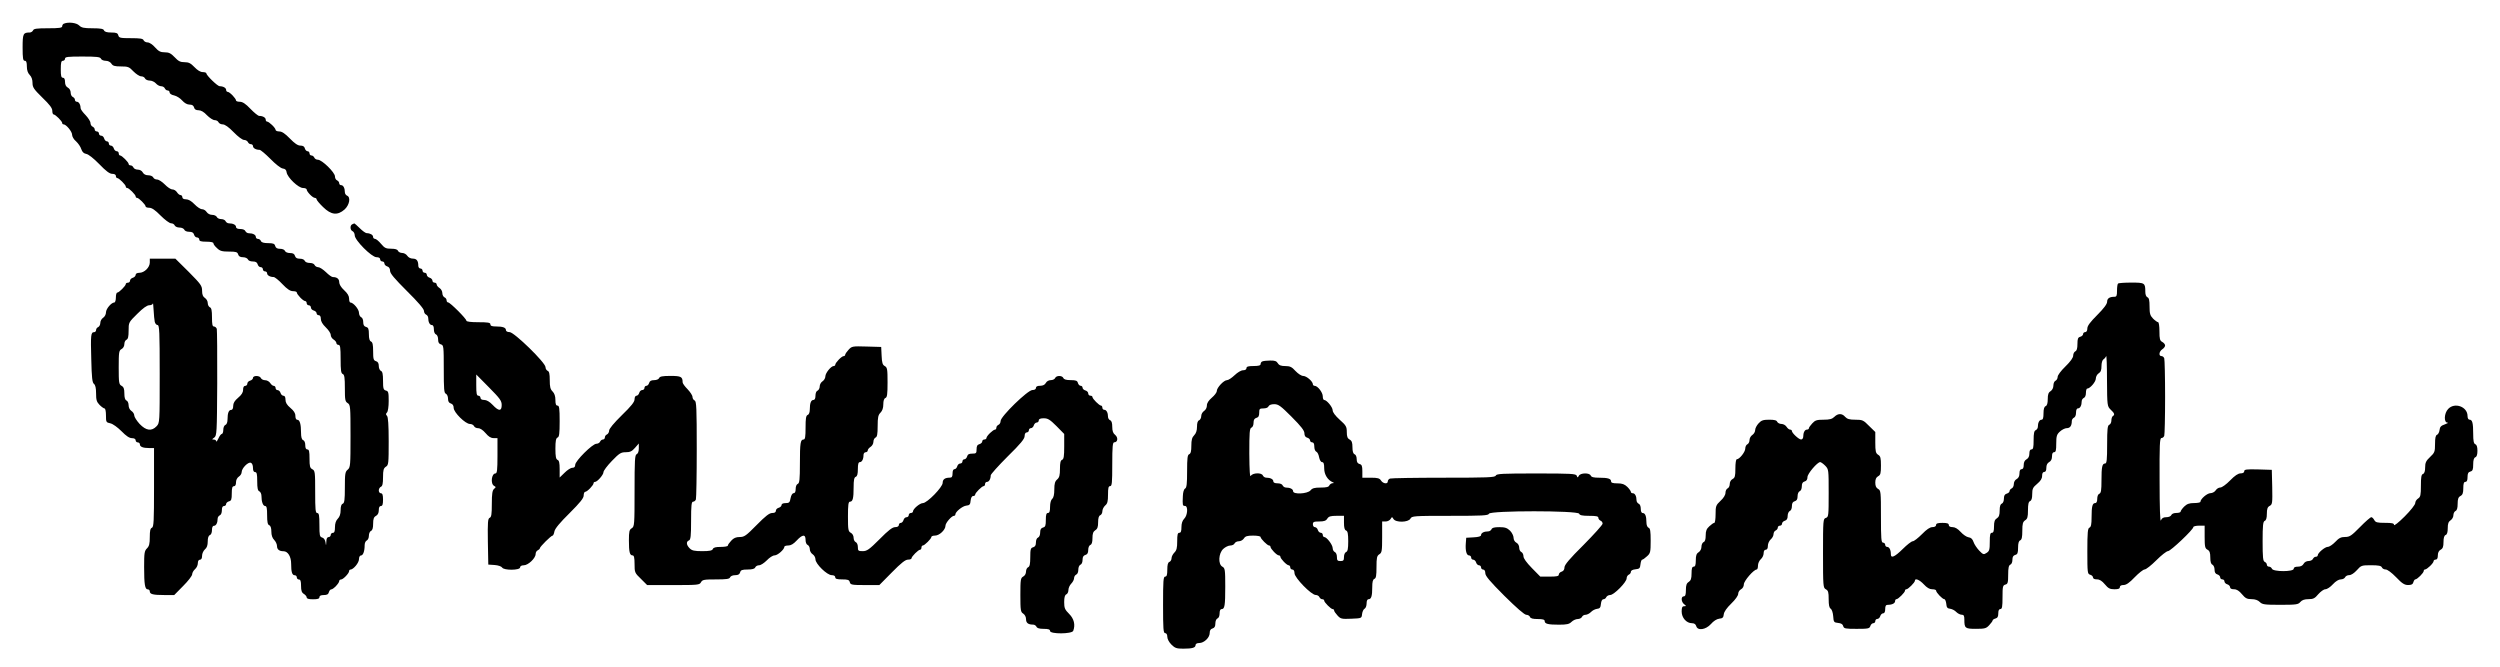 <?xml version="1.0" standalone="no"?>
<!DOCTYPE svg PUBLIC "-//W3C//DTD SVG 20010904//EN"
 "http://www.w3.org/TR/2001/REC-SVG-20010904/DTD/svg10.dtd">
<svg version="1.0" xmlns="http://www.w3.org/2000/svg"
 width="1769pt" height="472pt" viewBox="0 0 1769 472"
 preserveAspectRatio="xMidYMid meet">
<g transform="translate(0,472) scale(0.1,-0.1)"
fill="#000000" stroke="none">
<path d="M453 4553 c-7 -2 -13 -11 -13 -19 0 -11 -20 -14 -100 -14 -80 0 -102
-3 -106 -15 -4 -8 -14 -15 -24 -15 -46 0 -50 -8 -50 -106 0 -77 3 -94 15 -94
11 0 15 -11 15 -40 0 -27 7 -47 20 -60 13 -13 20 -33 20 -56 0 -32 9 -45 70
-105 51 -49 70 -74 70 -93 0 -14 4 -26 10 -26 12 0 60 -48 60 -60 0 -6 4 -10
10 -10 18 0 60 -51 60 -73 0 -13 12 -34 28 -47 15 -14 32 -38 37 -55 7 -21 18
-31 35 -34 15 -2 52 -31 92 -72 48 -50 74 -69 92 -69 16 0 26 -6 26 -15 0 -8
4 -15 10 -15 12 0 60 -48 60 -60 0 -6 4 -10 10 -10 12 0 60 -48 60 -60 0 -6 4
-10 10 -10 12 0 60 -48 60 -60 0 -6 12 -10 26 -10 18 0 42 -16 80 -55 30 -30
63 -55 75 -55 11 0 22 -7 25 -15 4 -8 18 -15 34 -15 16 0 30 -7 34 -15 3 -9
18 -15 35 -15 20 0 30 -6 34 -20 3 -11 12 -20 21 -20 9 0 16 -7 16 -15 0 -11
12 -15 50 -15 31 0 50 -4 50 -11 0 -7 11 -22 26 -35 20 -20 36 -24 84 -24 50
0 60 -3 65 -20 4 -14 15 -20 35 -20 15 0 30 -7 34 -15 3 -9 18 -15 35 -15 20
0 30 -6 34 -20 3 -11 12 -20 21 -20 9 0 16 -7 16 -15 0 -8 7 -15 15 -15 8 0
15 -6 15 -14 0 -14 21 -26 46 -26 8 0 36 -22 62 -50 34 -36 56 -50 75 -50 15
0 27 -4 27 -9 0 -14 45 -61 59 -61 6 0 11 -7 11 -15 0 -8 7 -15 15 -15 8 0 15
-7 15 -16 0 -9 9 -18 20 -21 11 -3 20 -12 20 -19 0 -8 7 -14 15 -14 10 0 15
-10 15 -26 0 -17 12 -38 35 -60 19 -18 35 -42 35 -53 0 -12 9 -26 20 -33 11
-7 20 -18 20 -25 0 -7 7 -13 15 -13 12 0 15 -18 15 -100 0 -80 3 -102 15 -106
12 -5 15 -26 15 -100 0 -83 2 -95 20 -106 19 -12 20 -24 20 -233 0 -208 -1
-222 -20 -238 -18 -15 -20 -29 -20 -126 0 -88 -3 -110 -15 -115 -10 -3 -15
-19 -15 -46 0 -27 -7 -47 -20 -60 -13 -13 -20 -33 -20 -60 0 -29 -4 -40 -15
-40 -8 0 -15 -7 -15 -15 0 -8 -7 -15 -15 -15 -10 0 -16 -11 -16 -32 -2 -32 -2
-32 -6 -4 -3 17 -12 30 -24 33 -17 5 -19 15 -19 89 0 68 -3 84 -15 84 -13 0
-15 23 -15 150 0 139 -1 150 -20 160 -17 9 -20 21 -20 75 0 51 -3 65 -15 65
-10 0 -15 10 -15 30 0 18 -6 33 -15 36 -10 4 -15 21 -15 53 0 60 -9 91 -26 91
-9 0 -14 11 -14 28 0 19 -11 36 -35 56 -25 21 -35 38 -35 58 0 18 -5 28 -14
28 -8 0 -18 9 -21 20 -3 11 -13 20 -21 20 -8 0 -14 7 -14 15 0 8 -6 15 -13 15
-7 0 -18 9 -25 20 -7 11 -23 20 -36 20 -13 0 -26 7 -30 15 -7 19 -56 20 -56 1
0 -7 -9 -16 -20 -19 -11 -3 -20 -12 -20 -21 0 -9 -7 -16 -15 -16 -10 0 -15
-10 -15 -28 0 -19 -11 -36 -35 -56 -25 -21 -35 -38 -35 -58 0 -17 -5 -28 -14
-28 -17 0 -26 -22 -26 -66 0 -22 -6 -37 -15 -40 -9 -4 -15 -19 -15 -35 0 -16
-5 -29 -10 -29 -6 0 -17 -15 -25 -33 -8 -17 -14 -26 -15 -19 0 6 -8 12 -17 12
-15 0 -14 2 3 14 18 14 19 31 21 383 1 202 -1 376 -3 386 -3 9 -12 17 -20 17
-11 0 -14 15 -14 65 0 49 -4 67 -15 71 -8 4 -15 17 -15 30 0 13 -9 29 -20 36
-14 9 -20 24 -20 51 0 35 -8 46 -94 133 l-95 94 -90 0 -91 0 0 -27 c0 -35 -39
-73 -74 -73 -16 0 -26 -6 -26 -14 0 -8 -9 -18 -20 -21 -11 -3 -20 -13 -20 -21
0 -8 -7 -14 -15 -14 -8 0 -15 -4 -15 -10 0 -12 -48 -60 -60 -60 -6 0 -10 -16
-10 -35 0 -19 -5 -35 -11 -35 -21 0 -59 -45 -59 -70 0 -14 -9 -31 -20 -38 -11
-7 -20 -23 -20 -36 0 -13 -7 -26 -15 -30 -8 -3 -15 -12 -15 -21 0 -8 -6 -15
-14 -15 -23 0 -25 -20 -20 -192 3 -130 7 -165 19 -174 10 -8 15 -29 15 -67 0
-47 4 -60 25 -82 14 -14 30 -25 35 -25 6 0 10 -22 10 -49 0 -47 1 -50 31 -56
18 -4 51 -28 79 -56 33 -34 56 -49 74 -49 16 0 26 -6 26 -15 0 -8 7 -15 15
-15 8 0 15 -6 15 -14 0 -17 22 -26 66 -26 l34 0 0 -279 c0 -239 -2 -280 -15
-285 -11 -4 -15 -21 -15 -66 0 -47 -4 -64 -20 -80 -18 -18 -20 -33 -20 -132 0
-125 6 -158 26 -158 8 0 14 -6 14 -14 0 -20 23 -26 102 -26 l71 0 63 64 c35
35 64 72 64 83 0 10 9 26 20 36 11 9 20 28 20 42 0 16 6 25 15 25 10 0 15 10
15 28 0 15 9 35 20 45 14 11 20 29 20 56 0 25 5 41 15 45 9 3 15 18 15 36 0
19 5 30 14 30 15 0 26 21 26 50 0 10 7 20 15 24 9 3 15 18 15 36 0 20 5 30 15
30 8 0 15 6 15 14 0 7 9 16 20 19 17 4 20 14 20 56 0 39 4 51 15 51 10 0 15
10 15 28 0 16 8 32 20 40 11 7 20 21 20 32 0 27 46 74 65 66 9 -3 15 -18 15
-36 0 -20 5 -30 15 -30 12 0 15 -14 15 -65 0 -49 4 -67 15 -71 8 -4 15 -18 15
-33 0 -41 11 -71 26 -71 11 0 14 -16 14 -65 0 -49 4 -67 15 -71 10 -4 15 -20
15 -45 0 -26 7 -46 20 -59 11 -11 20 -31 20 -44 0 -23 16 -36 46 -36 31 0 54
-38 54 -89 0 -59 7 -81 26 -81 8 0 14 -7 14 -15 0 -8 7 -15 15 -15 11 0 15
-12 15 -45 0 -34 5 -48 20 -57 11 -7 20 -18 20 -25 0 -9 15 -13 45 -13 33 0
45 4 45 15 0 10 10 15 31 15 22 0 32 5 36 20 3 11 10 20 17 20 14 0 56 44 56
59 0 6 6 11 13 11 15 0 57 44 57 59 0 6 4 11 9 11 21 0 61 48 61 74 0 15 6 26
14 26 15 0 26 30 26 73 0 15 7 30 15 33 8 4 15 18 15 34 0 16 7 30 15 34 10 4
15 20 15 50 0 35 5 48 20 56 13 7 20 21 20 40 0 20 5 30 15 30 11 0 15 12 15
45 0 33 -4 45 -15 45 -8 0 -15 9 -15 20 0 11 7 23 15 26 11 5 15 22 15 68 0
50 4 63 20 74 19 11 20 23 20 180 0 117 -4 172 -12 180 -9 9 -9 15 0 24 7 7
12 41 12 81 0 60 -2 70 -20 74 -17 5 -20 14 -20 69 0 48 -4 66 -15 70 -8 4
-15 19 -15 34 0 20 -6 31 -20 35 -17 5 -20 15 -20 70 0 47 -4 64 -15 69 -10 4
-15 20 -15 52 0 37 -4 47 -20 51 -14 4 -20 14 -20 34 0 17 -6 32 -15 35 -8 4
-15 18 -15 31 0 25 -40 73 -61 73 -5 0 -9 12 -9 28 0 18 -11 37 -35 59 -22 20
-35 42 -35 57 0 23 -16 36 -45 36 -8 0 -30 16 -49 35 -20 19 -44 35 -55 35
-10 0 -21 7 -25 15 -3 9 -18 15 -35 15 -16 0 -31 6 -35 15 -3 9 -18 15 -35 15
-20 0 -30 6 -34 20 -4 14 -14 20 -35 20 -17 0 -32 6 -36 15 -3 9 -18 15 -35
15 -20 0 -30 6 -34 20 -4 16 -14 20 -50 20 -31 0 -47 5 -51 15 -3 8 -12 15
-21 15 -8 0 -15 6 -15 14 0 15 -21 26 -50 26 -10 0 -20 7 -24 15 -3 9 -18 15
-36 15 -19 0 -30 5 -30 14 0 15 -21 26 -50 26 -10 0 -20 7 -24 15 -3 8 -17 15
-31 15 -14 0 -28 7 -31 15 -4 8 -18 15 -33 15 -15 0 -31 8 -39 20 -7 11 -21
20 -33 20 -11 0 -35 16 -53 35 -22 23 -43 35 -60 35 -16 0 -26 5 -26 15 0 8
-6 15 -13 15 -7 0 -18 9 -25 20 -7 11 -21 20 -33 20 -11 0 -35 16 -53 35 -19
19 -43 35 -55 35 -12 0 -24 7 -27 15 -4 8 -19 15 -35 15 -18 0 -32 7 -39 20
-6 12 -21 20 -36 20 -13 0 -27 7 -30 15 -4 8 -12 15 -20 15 -8 0 -14 4 -14 10
0 12 -48 60 -60 60 -6 0 -10 7 -10 15 0 8 -6 15 -14 15 -8 0 -18 9 -21 20 -3
11 -13 20 -21 20 -8 0 -14 7 -14 15 0 8 -6 15 -14 15 -7 0 -16 9 -19 20 -3 11
-12 20 -21 20 -9 0 -16 7 -16 15 0 8 -7 15 -15 15 -8 0 -15 6 -15 14 0 8 -7
16 -15 20 -8 3 -15 15 -15 26 0 11 -16 36 -35 56 -19 19 -35 41 -35 49 0 24
-12 45 -26 45 -8 0 -14 6 -14 14 0 8 -7 16 -15 20 -8 3 -15 17 -15 30 0 15 -8
30 -20 36 -13 7 -20 21 -20 40 0 20 -5 30 -15 30 -12 0 -15 13 -15 60 0 47 3
60 15 60 8 0 15 7 15 15 0 13 20 15 124 15 101 0 125 -3 130 -15 3 -8 18 -15
33 -15 17 0 33 -8 41 -20 10 -16 23 -20 68 -20 50 0 58 -3 88 -35 19 -19 43
-35 55 -35 12 0 24 -7 27 -15 4 -8 18 -15 33 -15 15 0 34 -9 44 -20 9 -11 26
-20 37 -20 11 0 23 -7 26 -15 4 -8 12 -15 20 -15 8 0 14 -6 14 -14 0 -8 14
-18 32 -21 18 -4 43 -20 57 -36 16 -18 35 -29 52 -29 18 0 28 -6 32 -20 3 -14
14 -20 32 -20 17 0 38 -12 59 -35 19 -19 43 -35 55 -35 12 0 24 -7 27 -15 4
-8 17 -15 30 -15 15 0 42 -19 77 -55 31 -32 62 -55 74 -55 11 0 23 -7 27 -15
3 -8 12 -15 21 -15 8 0 15 -6 15 -14 0 -14 21 -26 46 -26 8 0 42 -29 77 -64
36 -37 73 -66 87 -68 18 -2 26 -10 28 -28 6 -36 83 -110 116 -110 14 0 26 -5
26 -11 0 -15 42 -59 58 -59 6 0 12 -5 12 -10 0 -6 21 -31 46 -55 57 -56 102
-61 152 -17 35 32 45 88 17 98 -8 4 -15 14 -15 24 0 29 -11 50 -26 50 -8 0
-14 6 -14 14 0 8 -7 16 -15 20 -8 3 -15 15 -15 28 0 28 -92 118 -121 118 -11
0 -22 7 -25 15 -4 8 -12 15 -20 15 -8 0 -14 7 -14 15 0 8 -6 15 -14 15 -7 0
-16 9 -19 20 -3 14 -14 20 -32 20 -18 0 -40 15 -74 50 -34 35 -56 50 -75 50
-14 0 -26 5 -26 11 0 14 -47 59 -61 59 -5 0 -9 6 -9 14 0 14 -21 26 -46 26 -8
0 -36 23 -62 50 -34 36 -56 50 -75 50 -15 0 -27 4 -27 9 0 14 -45 61 -59 61
-6 0 -11 6 -11 14 0 14 -21 26 -46 26 -15 0 -94 77 -94 91 0 5 -12 9 -26 9
-16 0 -37 13 -58 35 -27 28 -41 35 -70 35 -30 0 -44 7 -70 35 -27 28 -41 35
-71 35 -29 0 -43 7 -68 35 -17 20 -40 35 -53 35 -12 0 -24 7 -28 15 -4 12 -24
15 -90 15 -75 0 -84 2 -89 20 -4 16 -14 20 -50 20 -31 0 -47 5 -51 15 -4 11
-23 15 -81 15 -62 0 -79 4 -95 20 -19 19 -76 26 -107 13z m642 -2110 c3 -13
12 -23 20 -23 13 0 15 -47 15 -346 0 -345 0 -346 -22 -370 -35 -37 -74 -32
-120 16 -21 23 -38 50 -38 60 0 11 -9 25 -20 32 -12 8 -20 24 -20 41 0 15 -7
30 -15 33 -10 4 -15 20 -15 50 0 33 -5 46 -20 54 -18 10 -20 21 -20 130 0 109
2 120 20 130 12 6 20 21 20 36 0 13 7 27 15 30 11 5 15 22 15 64 0 58 0 59 61
119 41 41 69 61 85 61 13 0 25 6 26 13 1 6 3 -15 5 -48 2 -33 5 -70 8 -82z"/>
<path d="M2493 3133 c-18 -7 -16 -42 2 -49 8 -4 15 -17 15 -29 0 -35 120 -155
154 -155 16 0 26 -5 26 -15 0 -8 7 -15 15 -15 8 0 15 -6 15 -14 0 -8 9 -18 20
-21 13 -4 20 -15 20 -31 0 -19 31 -55 120 -144 77 -76 120 -126 120 -140 0
-11 7 -23 15 -26 8 -4 15 -14 15 -24 0 -29 11 -50 26 -50 9 0 14 -11 14 -30 0
-18 6 -33 15 -36 9 -4 15 -19 15 -36 0 -21 6 -31 20 -35 19 -5 20 -14 20 -174
0 -142 2 -171 15 -175 8 -4 15 -19 15 -34 0 -20 6 -31 20 -35 13 -4 20 -15 20
-31 0 -32 83 -114 115 -114 13 0 25 -7 29 -15 3 -8 16 -15 29 -15 15 0 34 -13
53 -35 20 -24 37 -35 56 -35 l28 0 0 -125 c0 -100 -3 -125 -14 -125 -28 0 -37
-73 -10 -88 14 -8 14 -10 0 -21 -12 -11 -16 -34 -16 -106 0 -74 -3 -94 -15
-99 -13 -5 -15 -30 -13 -168 l3 -163 45 -3 c26 -2 48 -10 53 -18 12 -21 127
-20 127 1 0 9 10 15 26 15 31 0 84 50 84 80 0 11 7 23 15 26 8 4 15 10 15 15
0 10 79 89 90 89 4 0 10 13 13 30 4 20 39 62 107 129 75 75 100 106 100 125 0
14 5 26 11 26 14 0 59 47 59 61 0 5 4 9 10 9 16 0 60 50 60 69 0 10 27 46 60
80 52 54 64 61 97 61 31 0 44 6 66 31 l27 31 0 -35 c0 -22 -6 -37 -15 -41 -13
-5 -15 -43 -15 -258 0 -242 -1 -254 -20 -266 -17 -10 -20 -23 -20 -86 0 -83 6
-106 26 -106 10 0 14 -16 14 -61 0 -59 1 -63 45 -105 l44 -44 185 0 c175 0
186 1 196 20 10 18 21 20 106 20 75 0 96 3 100 15 4 9 19 15 36 15 21 0 31 6
35 20 4 16 14 20 53 20 33 0 50 5 54 15 3 8 15 15 27 15 12 0 36 16 55 35 18
19 42 35 55 35 21 0 69 42 69 61 0 5 12 9 28 9 18 0 37 11 59 35 41 44 63 46
63 5 0 -18 6 -33 15 -36 8 -4 15 -17 15 -30 0 -13 9 -29 20 -36 11 -7 20 -23
20 -36 0 -32 82 -112 115 -112 16 0 25 -6 25 -15 0 -11 12 -15 49 -15 40 0 50
-3 54 -20 5 -18 14 -20 107 -20 l102 0 89 90 c65 66 95 90 114 90 14 0 25 4
25 10 0 12 48 60 60 60 6 0 10 7 10 15 0 8 4 15 10 15 12 0 60 48 60 60 0 6
12 10 26 10 31 0 74 41 74 70 0 20 44 70 60 70 6 0 10 4 10 10 0 18 50 59 77
62 23 2 29 8 31 36 2 20 9 32 18 32 8 0 14 4 14 10 0 12 48 60 60 60 6 0 10 7
10 15 0 8 6 15 14 15 14 0 26 21 26 46 0 8 54 68 120 134 92 90 120 125 120
144 0 16 6 26 15 26 8 0 15 7 15 15 0 8 6 15 14 15 8 0 18 9 21 20 3 11 13 20
21 20 8 0 14 7 14 15 0 10 11 15 35 15 29 0 44 -9 90 -55 l55 -56 0 -88 c0
-70 -3 -90 -15 -95 -11 -4 -15 -21 -15 -63 0 -46 -4 -62 -20 -76 -15 -13 -20
-29 -20 -71 0 -35 -5 -58 -15 -66 -9 -8 -15 -30 -15 -56 0 -32 -4 -44 -15 -44
-11 0 -15 -12 -15 -49 0 -40 -3 -50 -20 -54 -14 -4 -20 -14 -20 -35 0 -17 -6
-32 -15 -36 -9 -3 -15 -18 -15 -35 0 -20 -6 -30 -20 -34 -17 -4 -20 -14 -20
-70 0 -48 -4 -66 -15 -71 -8 -3 -15 -17 -15 -30 0 -15 -8 -30 -20 -36 -18 -10
-20 -21 -20 -130 0 -109 2 -121 20 -132 12 -8 20 -24 20 -39 0 -27 15 -39 50
-39 10 0 20 -7 24 -15 4 -10 20 -15 51 -15 33 0 45 -4 45 -15 0 -23 155 -22
164 1 16 42 6 85 -29 120 -30 30 -35 41 -35 83 0 34 5 51 15 55 8 3 15 17 15
31 0 14 9 34 20 45 11 11 20 29 20 39 0 10 7 21 15 25 9 3 15 18 15 35 0 16 6
31 15 35 9 3 15 18 15 35 0 20 6 30 20 34 14 4 20 14 20 35 0 17 6 32 15 36
10 3 15 19 15 48 0 32 5 46 20 56 15 9 20 23 20 56 0 30 5 46 15 50 8 3 15 16
15 28 0 13 9 31 20 41 16 13 20 29 20 77 0 47 3 60 15 60 13 0 15 24 15 155 0
126 3 155 14 155 25 0 29 33 7 52 -15 11 -21 28 -21 57 0 28 -5 44 -15 47 -8
4 -15 14 -15 24 0 29 -11 50 -26 50 -8 0 -14 7 -14 15 0 8 -4 15 -10 15 -12 0
-60 48 -60 60 0 6 -7 10 -15 10 -8 0 -15 7 -15 16 0 9 -9 18 -20 21 -11 3 -20
12 -20 19 0 8 -6 14 -14 14 -7 0 -16 9 -19 20 -4 16 -14 20 -51 20 -32 0 -48
5 -52 15 -8 19 -50 19 -58 0 -3 -8 -17 -15 -30 -15 -15 0 -30 -8 -36 -20 -7
-13 -21 -20 -40 -20 -20 0 -30 -5 -30 -15 0 -9 -9 -15 -25 -15 -33 0 -225
-187 -225 -219 0 -12 -7 -24 -15 -27 -8 -4 -15 -12 -15 -20 0 -8 -4 -14 -9
-14 -14 0 -61 -45 -61 -59 0 -6 -7 -11 -15 -11 -8 0 -15 -6 -15 -14 0 -7 -9
-16 -20 -19 -15 -4 -20 -14 -20 -36 0 -28 -3 -31 -31 -31 -22 0 -32 -5 -36
-20 -3 -11 -12 -20 -19 -20 -8 0 -14 -7 -14 -15 0 -8 -7 -15 -16 -15 -9 0 -18
-9 -21 -20 -3 -11 -12 -20 -19 -20 -9 0 -14 -11 -14 -30 0 -23 -5 -30 -19 -30
-35 0 -51 -12 -51 -37 0 -30 -110 -143 -140 -143 -21 0 -70 -41 -70 -59 0 -6
-7 -11 -15 -11 -8 0 -15 -7 -15 -15 0 -8 -7 -15 -16 -15 -9 0 -18 -9 -21 -20
-3 -11 -12 -20 -19 -20 -8 0 -14 -7 -14 -15 0 -9 -10 -15 -26 -15 -19 0 -48
-22 -110 -85 -74 -74 -90 -85 -120 -85 -31 0 -34 3 -34 29 0 16 -6 31 -15 35
-8 3 -15 17 -15 30 0 15 -8 30 -20 36 -18 10 -20 21 -20 115 0 83 3 105 14
105 20 0 26 23 26 101 0 53 4 71 15 75 11 4 15 21 15 55 0 35 4 49 14 49 15 0
26 21 26 51 0 10 7 19 15 19 8 0 15 6 15 13 0 7 9 18 20 25 11 7 20 23 20 36
0 13 7 26 15 30 11 4 15 23 15 81 0 62 4 79 20 95 13 13 20 33 20 59 0 25 5
41 15 45 12 4 15 26 15 110 0 94 -2 106 -20 116 -15 8 -20 23 -22 73 l-3 62
-104 3 c-100 3 -104 2 -127 -23 -13 -14 -24 -30 -24 -36 0 -5 -5 -9 -11 -9
-14 0 -59 -47 -59 -61 0 -5 -5 -9 -11 -9 -19 0 -59 -50 -59 -73 0 -12 -9 -28
-20 -35 -11 -7 -20 -23 -20 -36 0 -13 -7 -26 -15 -30 -9 -3 -15 -18 -15 -36 0
-19 -5 -30 -14 -30 -17 0 -26 -22 -26 -66 0 -22 -6 -37 -15 -40 -12 -5 -15
-25 -15 -90 0 -65 -3 -84 -14 -84 -22 0 -26 -24 -26 -170 0 -113 -3 -139 -15
-144 -9 -3 -15 -18 -15 -36 0 -20 -5 -30 -15 -30 -8 0 -17 -14 -21 -35 -5 -30
-10 -35 -35 -35 -18 0 -29 -5 -29 -14 0 -7 -9 -16 -20 -19 -11 -3 -20 -12 -20
-21 0 -11 -9 -16 -26 -16 -20 0 -47 -21 -110 -85 -75 -76 -87 -85 -120 -85
-26 0 -43 -7 -60 -26 -13 -14 -24 -29 -24 -35 0 -5 -23 -9 -50 -9 -36 0 -52
-4 -56 -15 -5 -11 -23 -15 -75 -15 -56 0 -73 4 -89 20 -24 24 -26 48 -5 56 12
5 15 30 15 140 0 108 3 134 14 134 8 0 17 7 20 16 3 9 6 168 6 355 0 293 -2
340 -15 345 -8 4 -15 15 -15 25 0 11 -16 35 -35 55 -19 19 -35 41 -35 49 0 39
-11 45 -86 45 -57 0 -76 -4 -80 -15 -4 -9 -19 -15 -36 -15 -21 0 -31 -6 -35
-20 -3 -11 -12 -20 -19 -20 -8 0 -14 -7 -14 -15 0 -8 -7 -15 -16 -15 -9 0 -18
-9 -21 -20 -3 -11 -12 -20 -19 -20 -8 0 -14 -10 -14 -25 0 -19 -23 -48 -90
-113 -57 -56 -90 -96 -90 -109 0 -11 -7 -23 -15 -27 -8 -3 -15 -12 -15 -21 0
-8 -6 -15 -14 -15 -8 0 -16 -7 -20 -15 -3 -8 -15 -15 -26 -15 -28 0 -150 -122
-150 -149 0 -14 -6 -21 -20 -21 -12 0 -36 -16 -55 -35 l-35 -34 0 60 c0 44 -4
61 -15 65 -11 5 -15 23 -15 79 0 56 4 74 15 79 12 4 15 27 15 116 0 91 -3 110
-15 110 -11 0 -15 11 -15 40 0 27 -7 47 -20 60 -16 16 -20 33 -20 80 0 45 -4
62 -15 66 -8 4 -15 15 -15 26 0 32 -222 248 -254 248 -16 0 -26 6 -26 14 0 18
-22 26 -71 26 -28 0 -39 4 -39 15 0 12 -16 15 -85 15 -54 0 -85 4 -85 11 0 14
-115 129 -129 129 -6 0 -11 7 -11 15 0 9 -7 18 -15 21 -8 4 -15 17 -15 30 0
13 -9 29 -20 36 -11 7 -20 18 -20 25 0 7 -7 13 -15 13 -8 0 -15 6 -15 14 0 8
-9 18 -20 21 -11 3 -20 13 -20 21 0 8 -7 14 -15 14 -8 0 -15 7 -15 15 0 8 -7
15 -15 15 -8 0 -15 9 -15 19 0 36 -12 51 -39 51 -15 0 -31 8 -39 20 -7 11 -23
20 -36 20 -13 0 -26 7 -30 15 -3 10 -19 15 -48 15 -37 0 -47 5 -72 35 -16 19
-35 35 -43 35 -7 0 -13 6 -13 14 0 14 -21 26 -45 26 -8 0 -30 16 -49 35 -20
19 -37 35 -38 34 -2 0 -9 -3 -15 -6z m1057 -1279 c0 -45 -21 -45 -64 1 -22 23
-43 35 -60 35 -16 0 -26 5 -26 15 0 8 -7 15 -15 15 -12 0 -15 15 -15 75 l0 75
90 -91 c78 -79 90 -95 90 -125z"/>
<path d="M14987 2713 c-4 -3 -7 -26 -7 -50 0 -36 -3 -43 -19 -43 -34 0 -51
-12 -51 -35 0 -16 -23 -47 -70 -94 -50 -50 -70 -77 -70 -95 0 -16 -6 -26 -15
-26 -8 0 -15 -6 -15 -14 0 -7 -9 -16 -20 -19 -16 -4 -20 -14 -20 -51 0 -32 -5
-48 -15 -52 -8 -4 -15 -17 -15 -30 0 -15 -19 -42 -55 -77 -32 -31 -55 -62 -55
-74 0 -11 -7 -23 -15 -27 -8 -3 -15 -18 -15 -33 0 -17 -8 -33 -20 -41 -15 -9
-20 -23 -20 -56 0 -30 -5 -46 -15 -50 -10 -4 -15 -20 -15 -51 0 -32 -4 -45
-14 -45 -15 0 -26 -21 -26 -50 0 -10 -7 -20 -15 -24 -11 -4 -15 -22 -15 -71 0
-51 -3 -65 -15 -65 -10 0 -15 -10 -15 -30 0 -19 -7 -33 -20 -40 -13 -7 -20
-21 -20 -40 0 -20 -5 -30 -15 -30 -10 0 -15 -10 -15 -30 0 -19 -7 -33 -20 -40
-12 -6 -20 -21 -20 -36 0 -13 -7 -27 -15 -30 -8 -4 -15 -12 -15 -19 0 -7 -9
-15 -20 -18 -14 -4 -20 -14 -20 -35 0 -17 -6 -32 -15 -36 -10 -3 -15 -19 -15
-48 0 -32 -5 -46 -20 -56 -15 -9 -20 -23 -20 -57 0 -33 -4 -45 -15 -45 -12 0
-15 -14 -15 -64 0 -55 -3 -66 -22 -78 -21 -14 -25 -13 -53 16 -16 17 -35 45
-40 61 -7 21 -18 31 -35 33 -14 2 -39 19 -56 38 -20 22 -40 34 -57 34 -17 0
-27 5 -27 15 0 11 -12 15 -45 15 -33 0 -45 -4 -45 -15 0 -9 -10 -15 -26 -15
-17 0 -41 -16 -74 -50 -27 -27 -56 -50 -65 -50 -9 0 -41 -25 -71 -55 -58 -57
-84 -68 -84 -36 0 30 -11 51 -26 51 -8 0 -14 7 -14 15 0 8 -7 15 -15 15 -13 0
-15 27 -15 185 0 174 -1 185 -20 195 -14 8 -20 21 -20 45 0 24 6 37 20 45 17
9 20 21 20 75 0 54 -3 67 -20 77 -17 11 -20 24 -20 87 l0 74 -44 43 c-40 41
-47 44 -97 44 -42 0 -58 5 -72 20 -22 26 -51 26 -77 0 -15 -15 -33 -20 -76
-20 -48 0 -60 -4 -80 -26 -13 -14 -24 -29 -24 -35 0 -5 -6 -9 -14 -9 -15 0
-26 -21 -26 -51 0 -10 -7 -19 -15 -19 -16 0 -65 46 -65 60 0 6 -6 10 -13 10
-7 0 -18 9 -25 20 -7 11 -23 20 -36 20 -13 0 -26 7 -30 15 -4 11 -20 15 -57
15 -43 0 -56 -5 -75 -26 -13 -14 -24 -35 -24 -47 0 -12 -9 -28 -20 -35 -11 -7
-20 -23 -20 -36 0 -13 -7 -26 -15 -30 -8 -3 -15 -17 -15 -30 0 -24 -41 -76
-60 -76 -6 0 -10 -29 -10 -65 0 -54 -3 -66 -20 -75 -12 -6 -20 -21 -20 -36 0
-13 -7 -27 -15 -30 -8 -4 -15 -17 -15 -31 0 -15 -13 -37 -35 -57 -33 -31 -35
-38 -35 -95 0 -33 -4 -61 -9 -61 -6 0 -21 -11 -35 -24 -20 -18 -26 -33 -26
-65 0 -28 -5 -44 -15 -47 -8 -4 -15 -18 -15 -33 0 -15 -8 -31 -20 -39 -15 -9
-20 -23 -20 -57 0 -33 -4 -45 -15 -45 -11 0 -15 -12 -15 -48 0 -36 -5 -50 -20
-60 -15 -9 -20 -23 -20 -57 0 -33 -4 -45 -15 -45 -21 0 -19 -40 3 -56 16 -13
16 -13 0 -14 -14 0 -18 -9 -18 -37 0 -45 34 -83 73 -83 16 0 26 -7 30 -20 9
-35 67 -27 104 14 18 21 41 36 59 38 23 2 30 8 32 31 2 18 21 45 53 76 29 28
49 56 49 69 0 12 9 26 20 32 12 6 20 21 20 35 0 24 70 105 91 105 5 0 9 12 9
28 0 15 9 35 20 45 11 9 20 28 20 42 0 16 6 25 15 25 10 0 15 10 15 28 0 15 9
35 20 45 11 9 20 26 20 37 0 11 7 23 15 26 8 4 15 12 15 20 0 8 7 14 15 14 8
0 15 6 15 14 0 8 9 18 20 21 14 4 20 15 20 35 0 15 7 30 15 34 9 3 15 18 15
35 0 20 6 30 20 34 14 4 20 14 20 35 0 17 6 32 15 36 9 3 15 18 15 35 0 20 6
30 20 34 13 3 20 14 20 31 0 24 70 106 90 106 5 0 21 -11 35 -25 25 -26 25
-27 25 -195 0 -160 -1 -169 -20 -175 -19 -6 -20 -15 -20 -250 0 -234 1 -245
20 -255 17 -9 20 -21 20 -70 0 -41 4 -61 14 -67 8 -5 16 -27 18 -53 3 -42 5
-45 34 -48 22 -2 34 -9 37 -23 5 -17 14 -19 95 -19 82 0 91 2 97 20 3 11 13
20 21 20 8 0 14 7 14 15 0 8 6 15 14 15 8 0 18 9 21 20 3 11 13 20 21 20 9 0
14 11 14 30 0 23 5 30 19 30 30 0 51 11 51 26 0 8 4 14 10 14 12 0 60 48 60
60 0 6 4 10 10 10 12 0 60 48 60 60 0 21 32 8 63 -25 22 -24 41 -35 59 -35 16
0 28 -4 28 -9 0 -14 45 -61 58 -61 6 0 12 -15 14 -32 2 -27 8 -34 28 -36 14
-2 33 -12 43 -23 10 -10 27 -19 37 -19 16 0 20 -7 20 -34 0 -62 5 -66 82 -66
63 0 73 3 94 26 13 14 24 29 24 33 0 5 9 11 20 14 15 4 20 14 20 36 0 21 5 31
15 31 12 0 15 16 15 84 0 75 2 84 20 89 17 4 20 14 20 70 0 48 4 66 15 71 9 3
15 18 15 35 0 20 6 30 20 34 16 4 20 14 20 51 0 32 5 48 15 52 11 5 15 22 15
68 0 50 4 63 20 74 16 10 20 23 20 71 0 43 4 60 15 65 10 4 15 19 15 49 0 38
5 48 35 73 24 20 35 37 35 56 0 18 5 28 15 28 10 0 15 10 15 30 0 19 7 33 20
40 13 7 20 21 20 40 0 20 5 30 15 30 12 0 15 13 15 61 0 53 4 65 26 85 14 13
36 24 48 24 24 0 36 17 36 50 0 10 7 20 15 24 9 3 15 18 15 36 0 19 5 30 14
30 15 0 26 21 26 50 0 10 7 20 15 24 9 3 15 18 15 36 0 16 4 30 9 30 20 0 61
48 61 71 0 13 9 30 20 37 15 9 20 23 20 52 0 22 6 42 14 47 7 4 16 15 19 23 3
8 6 -68 6 -170 1 -183 2 -185 26 -209 27 -25 31 -36 15 -46 -5 -3 -10 -17 -10
-31 0 -14 -7 -27 -15 -30 -12 -5 -15 -30 -15 -140 0 -108 -3 -134 -14 -134
-21 0 -26 -23 -26 -120 0 -69 -3 -89 -15 -94 -9 -3 -15 -18 -15 -36 0 -19 -5
-30 -14 -30 -20 0 -26 -23 -26 -100 0 -51 -4 -69 -15 -74 -12 -4 -15 -33 -15
-167 0 -152 1 -161 20 -166 11 -3 20 -12 20 -19 0 -9 11 -14 28 -14 19 0 36
-11 56 -35 24 -29 36 -35 68 -35 27 0 38 4 38 15 0 10 10 15 26 15 19 0 42 16
79 55 29 30 61 55 70 55 10 0 47 29 83 65 36 36 73 65 83 65 18 0 179 152 179
170 0 5 18 10 40 10 l40 0 0 -80 c0 -69 3 -81 20 -90 15 -8 20 -21 20 -56 0
-30 5 -46 15 -50 8 -4 15 -19 15 -34 0 -20 6 -31 20 -35 11 -3 20 -13 20 -21
0 -8 7 -14 15 -14 8 0 15 -6 15 -14 0 -8 9 -18 20 -21 11 -3 20 -13 20 -21 0
-9 10 -14 28 -14 19 0 36 -11 56 -35 24 -29 36 -35 68 -35 25 0 45 -7 58 -20
18 -18 33 -20 145 -20 113 0 127 2 142 20 12 14 30 20 58 20 34 0 45 6 69 35
17 19 39 35 50 35 12 0 36 16 53 35 20 22 42 35 57 35 13 0 26 7 30 15 3 8 16
15 29 15 14 0 35 14 54 35 30 34 34 35 101 35 53 0 71 -4 76 -15 3 -8 15 -15
27 -15 12 0 42 -22 74 -55 42 -44 59 -55 85 -55 23 0 33 5 37 20 3 11 9 20 14
20 13 0 59 46 59 59 0 6 4 11 9 11 14 0 61 45 61 59 0 6 7 11 15 11 10 0 15
10 15 30 0 19 7 33 20 40 15 8 20 21 20 54 0 30 5 46 15 50 10 3 15 19 15 48
0 32 5 46 20 56 11 7 20 23 20 36 0 13 7 26 15 30 10 4 15 20 15 50 0 35 5 48
20 56 15 8 20 21 20 55 0 33 4 45 15 45 10 0 15 10 15 34 0 25 5 35 20 39 16
4 20 14 20 50 0 31 5 47 15 51 10 3 15 19 15 46 0 27 -5 43 -15 46 -11 5 -15
23 -15 74 0 77 -6 100 -26 100 -8 0 -14 10 -14 26 0 66 -91 99 -137 50 -29
-30 -32 -96 -5 -97 9 0 1 -5 -18 -12 -27 -9 -36 -18 -38 -40 -2 -16 -10 -31
-18 -34 -10 -4 -14 -22 -14 -65 0 -55 -3 -62 -35 -92 -29 -27 -35 -41 -35 -74
0 -26 -5 -42 -15 -46 -12 -4 -15 -23 -15 -83 0 -67 -3 -80 -20 -91 -11 -7 -20
-21 -20 -32 0 -11 -32 -52 -75 -95 -41 -41 -75 -68 -75 -60 0 12 -14 15 -65
15 -54 0 -66 3 -75 20 -6 11 -15 20 -21 20 -6 0 -42 -31 -80 -70 -60 -61 -73
-70 -105 -70 -29 0 -44 -7 -70 -35 -18 -19 -42 -35 -53 -35 -20 0 -71 -43 -71
-60 0 -6 -6 -10 -14 -10 -8 0 -16 -7 -20 -15 -3 -8 -17 -15 -30 -15 -15 0 -30
-8 -36 -20 -7 -13 -21 -20 -40 -20 -20 0 -30 -5 -30 -15 0 -22 -145 -22 -154
0 -3 8 -12 15 -21 15 -8 0 -15 6 -15 14 0 8 -7 16 -15 20 -12 4 -15 30 -15
145 0 114 3 140 15 145 10 4 15 20 15 50 0 35 5 48 20 56 19 10 20 19 18 133
l-3 122 -97 3 c-83 2 -98 0 -98 -13 0 -9 -9 -15 -26 -15 -17 0 -41 -16 -74
-50 -27 -28 -58 -50 -69 -50 -12 0 -26 -9 -33 -20 -7 -11 -24 -20 -37 -20 -23
0 -71 -41 -71 -61 0 -5 -20 -9 -45 -9 -34 0 -50 -6 -70 -25 -14 -14 -25 -30
-25 -35 0 -6 -14 -10 -30 -10 -18 0 -33 -6 -36 -15 -4 -9 -19 -15 -35 -15 -21
0 -32 -6 -39 -23 -5 -14 -9 90 -9 281 -1 252 1 302 13 302 8 0 17 7 20 16 3 9
6 132 6 274 0 142 -3 265 -6 274 -3 9 -12 16 -20 16 -21 0 -17 33 6 48 11 7
20 19 20 27 0 8 -9 19 -20 25 -17 9 -20 21 -20 75 0 36 -4 65 -10 65 -5 0 -21
11 -35 25 -21 22 -25 35 -25 86 0 44 -4 61 -15 65 -9 4 -15 19 -15 39 0 63 -4
65 -99 65 -48 0 -91 -3 -94 -7z"/>
<path d="M8933 2163 c-7 -2 -13 -11 -13 -19 0 -10 -14 -14 -50 -14 -38 0 -50
-4 -50 -15 0 -9 -9 -15 -24 -15 -14 0 -39 -15 -60 -35 -20 -19 -44 -35 -54
-35 -22 0 -72 -53 -72 -77 0 -10 -16 -31 -35 -47 -23 -20 -35 -38 -35 -55 0
-15 -8 -31 -20 -39 -11 -7 -20 -23 -20 -36 0 -13 -7 -26 -15 -30 -10 -3 -15
-19 -15 -46 0 -27 -7 -47 -20 -60 -15 -15 -20 -33 -20 -74 0 -39 -4 -55 -15
-60 -12 -4 -15 -27 -15 -120 0 -89 -3 -117 -14 -123 -9 -5 -15 -26 -16 -53 -3
-65 -2 -70 15 -70 23 0 19 -66 -5 -90 -13 -13 -20 -33 -20 -60 0 -29 -4 -40
-15 -40 -12 0 -15 -13 -15 -60 0 -47 -4 -64 -20 -80 -11 -11 -20 -29 -20 -40
0 -11 -7 -23 -15 -26 -11 -4 -15 -21 -15 -55 0 -37 -4 -49 -15 -49 -13 0 -15
-29 -15 -200 0 -171 2 -200 15 -200 9 0 15 -10 15 -26 0 -15 12 -38 29 -55 25
-25 37 -29 84 -29 65 0 87 7 87 26 0 8 10 14 26 14 34 0 74 38 74 71 0 18 6
28 20 32 14 4 20 14 20 35 0 17 6 32 15 36 9 3 15 18 15 36 0 19 5 30 14 30
22 0 26 24 26 160 0 119 -2 130 -20 140 -32 17 -28 95 6 126 14 13 36 24 50
24 13 0 27 7 30 15 4 8 17 15 30 15 13 0 29 9 36 20 10 16 24 20 65 20 29 0
53 -4 53 -10 0 -12 48 -60 60 -60 6 0 10 -4 10 -9 0 -14 45 -61 59 -61 6 0 11
-4 11 -9 0 -14 45 -61 59 -61 6 0 11 -7 11 -15 0 -8 7 -15 15 -15 9 0 15 -10
15 -26 0 -32 119 -154 150 -154 11 0 23 -7 26 -15 4 -8 12 -15 20 -15 8 0 14
-4 14 -10 0 -12 48 -60 60 -60 6 0 10 -4 10 -9 0 -6 11 -22 24 -36 22 -24 29
-26 98 -23 73 3 73 3 76 33 2 17 10 34 18 38 8 4 14 21 14 37 0 19 5 30 14 30
19 0 26 22 26 85 0 38 4 54 15 59 12 4 15 23 15 83 0 67 3 80 20 91 18 11 20
23 20 122 l0 110 25 0 c13 0 29 8 35 18 10 16 10 16 20 0 16 -27 105 -25 120
2 10 19 21 20 281 20 230 0 270 2 275 15 9 23 629 23 638 0 4 -11 22 -15 71
-15 49 0 65 -3 65 -14 0 -8 7 -16 15 -20 8 -3 15 -12 15 -21 0 -9 -61 -76
-135 -151 -99 -98 -135 -141 -135 -159 0 -15 -7 -26 -20 -30 -11 -3 -20 -13
-20 -21 0 -11 -15 -14 -65 -14 l-66 0 -59 60 c-39 40 -60 69 -60 84 0 13 -7
26 -15 30 -8 3 -15 17 -15 30 0 15 -8 30 -20 36 -12 6 -20 21 -20 35 0 13 -11
36 -25 50 -21 20 -36 25 -76 25 -35 0 -51 -4 -55 -15 -4 -8 -14 -15 -24 -15
-29 0 -50 -11 -50 -26 0 -9 -17 -14 -52 -16 l-53 -3 -3 -39 c-4 -52 5 -86 23
-86 8 0 15 -7 15 -15 0 -8 6 -15 14 -15 8 0 18 -9 21 -20 3 -11 13 -20 21 -20
8 0 14 -7 14 -15 0 -8 7 -15 15 -15 9 0 15 -10 15 -26 0 -19 32 -57 135 -160
86 -85 142 -134 155 -134 11 0 23 -7 26 -15 4 -11 21 -15 55 -15 35 0 49 -4
49 -14 0 -20 23 -26 101 -26 56 0 73 4 89 20 11 11 31 20 44 20 13 0 26 7 30
15 3 8 14 15 25 15 11 0 28 9 38 19 10 11 29 21 43 23 20 2 26 9 28 35 2 21 9
33 18 33 8 0 17 7 20 15 4 8 16 15 28 15 27 1 116 91 116 118 0 11 7 22 15 26
8 3 15 12 15 20 0 9 12 16 33 18 28 3 32 7 35 36 2 17 7 32 12 32 5 0 20 11
34 24 24 21 26 30 26 110 0 68 -3 88 -15 92 -9 4 -15 19 -15 39 0 43 -9 65
-26 65 -9 0 -14 11 -14 30 0 18 -6 33 -15 36 -8 4 -15 14 -15 24 0 29 -11 50
-26 50 -8 0 -14 4 -14 10 0 5 -11 21 -25 35 -20 19 -36 25 -70 25 -32 0 -45 4
-45 14 0 19 -22 26 -85 26 -38 0 -54 4 -59 15 -8 21 -72 20 -84 -1 -8 -15 -10
-15 -15 0 -6 14 -38 16 -287 16 -240 0 -281 -2 -286 -15 -5 -13 -56 -15 -369
-15 -200 0 -370 -3 -379 -6 -9 -3 -16 -12 -16 -20 0 -21 -33 -17 -48 6 -10 16
-23 20 -72 20 l-60 0 0 46 c0 37 -4 47 -20 51 -14 4 -20 14 -20 34 0 17 -6 32
-15 35 -10 4 -15 20 -15 50 0 33 -5 46 -20 54 -15 8 -20 21 -20 53 0 38 -5 47
-50 87 -31 28 -50 53 -50 67 0 22 -42 73 -60 73 -6 0 -10 12 -10 26 0 27 -36
74 -57 74 -7 0 -13 5 -13 11 0 20 -45 59 -68 59 -13 0 -36 15 -55 35 -26 29
-39 35 -72 35 -29 0 -44 5 -53 20 -9 15 -22 20 -55 19 -23 0 -48 -3 -54 -6z
m207 -393 c67 -67 90 -97 90 -116 0 -17 7 -28 20 -31 11 -3 20 -12 20 -19 0
-8 7 -14 15 -14 10 0 15 -10 15 -30 0 -17 6 -33 14 -36 8 -3 17 -21 20 -40 4
-20 13 -34 21 -34 11 0 15 -12 15 -45 0 -43 25 -83 62 -98 9 -4 8 -6 -3 -6 -9
-1 -19 -8 -23 -16 -4 -11 -21 -15 -61 -15 -43 0 -59 -4 -72 -20 -22 -25 -123
-30 -123 -6 0 15 -21 26 -50 26 -10 0 -20 7 -24 15 -3 9 -18 15 -36 15 -19 0
-30 5 -30 14 0 15 -21 26 -50 26 -10 0 -20 7 -24 15 -8 22 -72 20 -85 -2 -7
-13 -10 34 -11 158 0 148 2 178 15 183 9 3 15 18 15 35 0 20 6 30 20 34 15 4
20 14 20 36 0 28 3 31 30 31 18 0 33 6 36 15 4 9 19 15 40 15 30 0 46 -12 124
-90z m370 -749 c0 -34 4 -51 15 -55 11 -4 15 -22 15 -76 0 -54 -4 -72 -15 -76
-9 -4 -15 -19 -15 -35 0 -24 -4 -29 -25 -29 -21 0 -25 5 -25 29 0 16 -6 31
-15 35 -8 3 -15 16 -15 28 -1 24 -42 78 -60 78 -5 0 -10 7 -10 15 0 8 -6 15
-14 15 -8 0 -18 9 -21 20 -3 11 -13 20 -21 20 -8 0 -14 9 -14 20 0 17 7 20 45
20 34 0 48 5 57 20 10 16 24 20 65 20 l53 0 0 -49z"/>
</g>
</svg>
